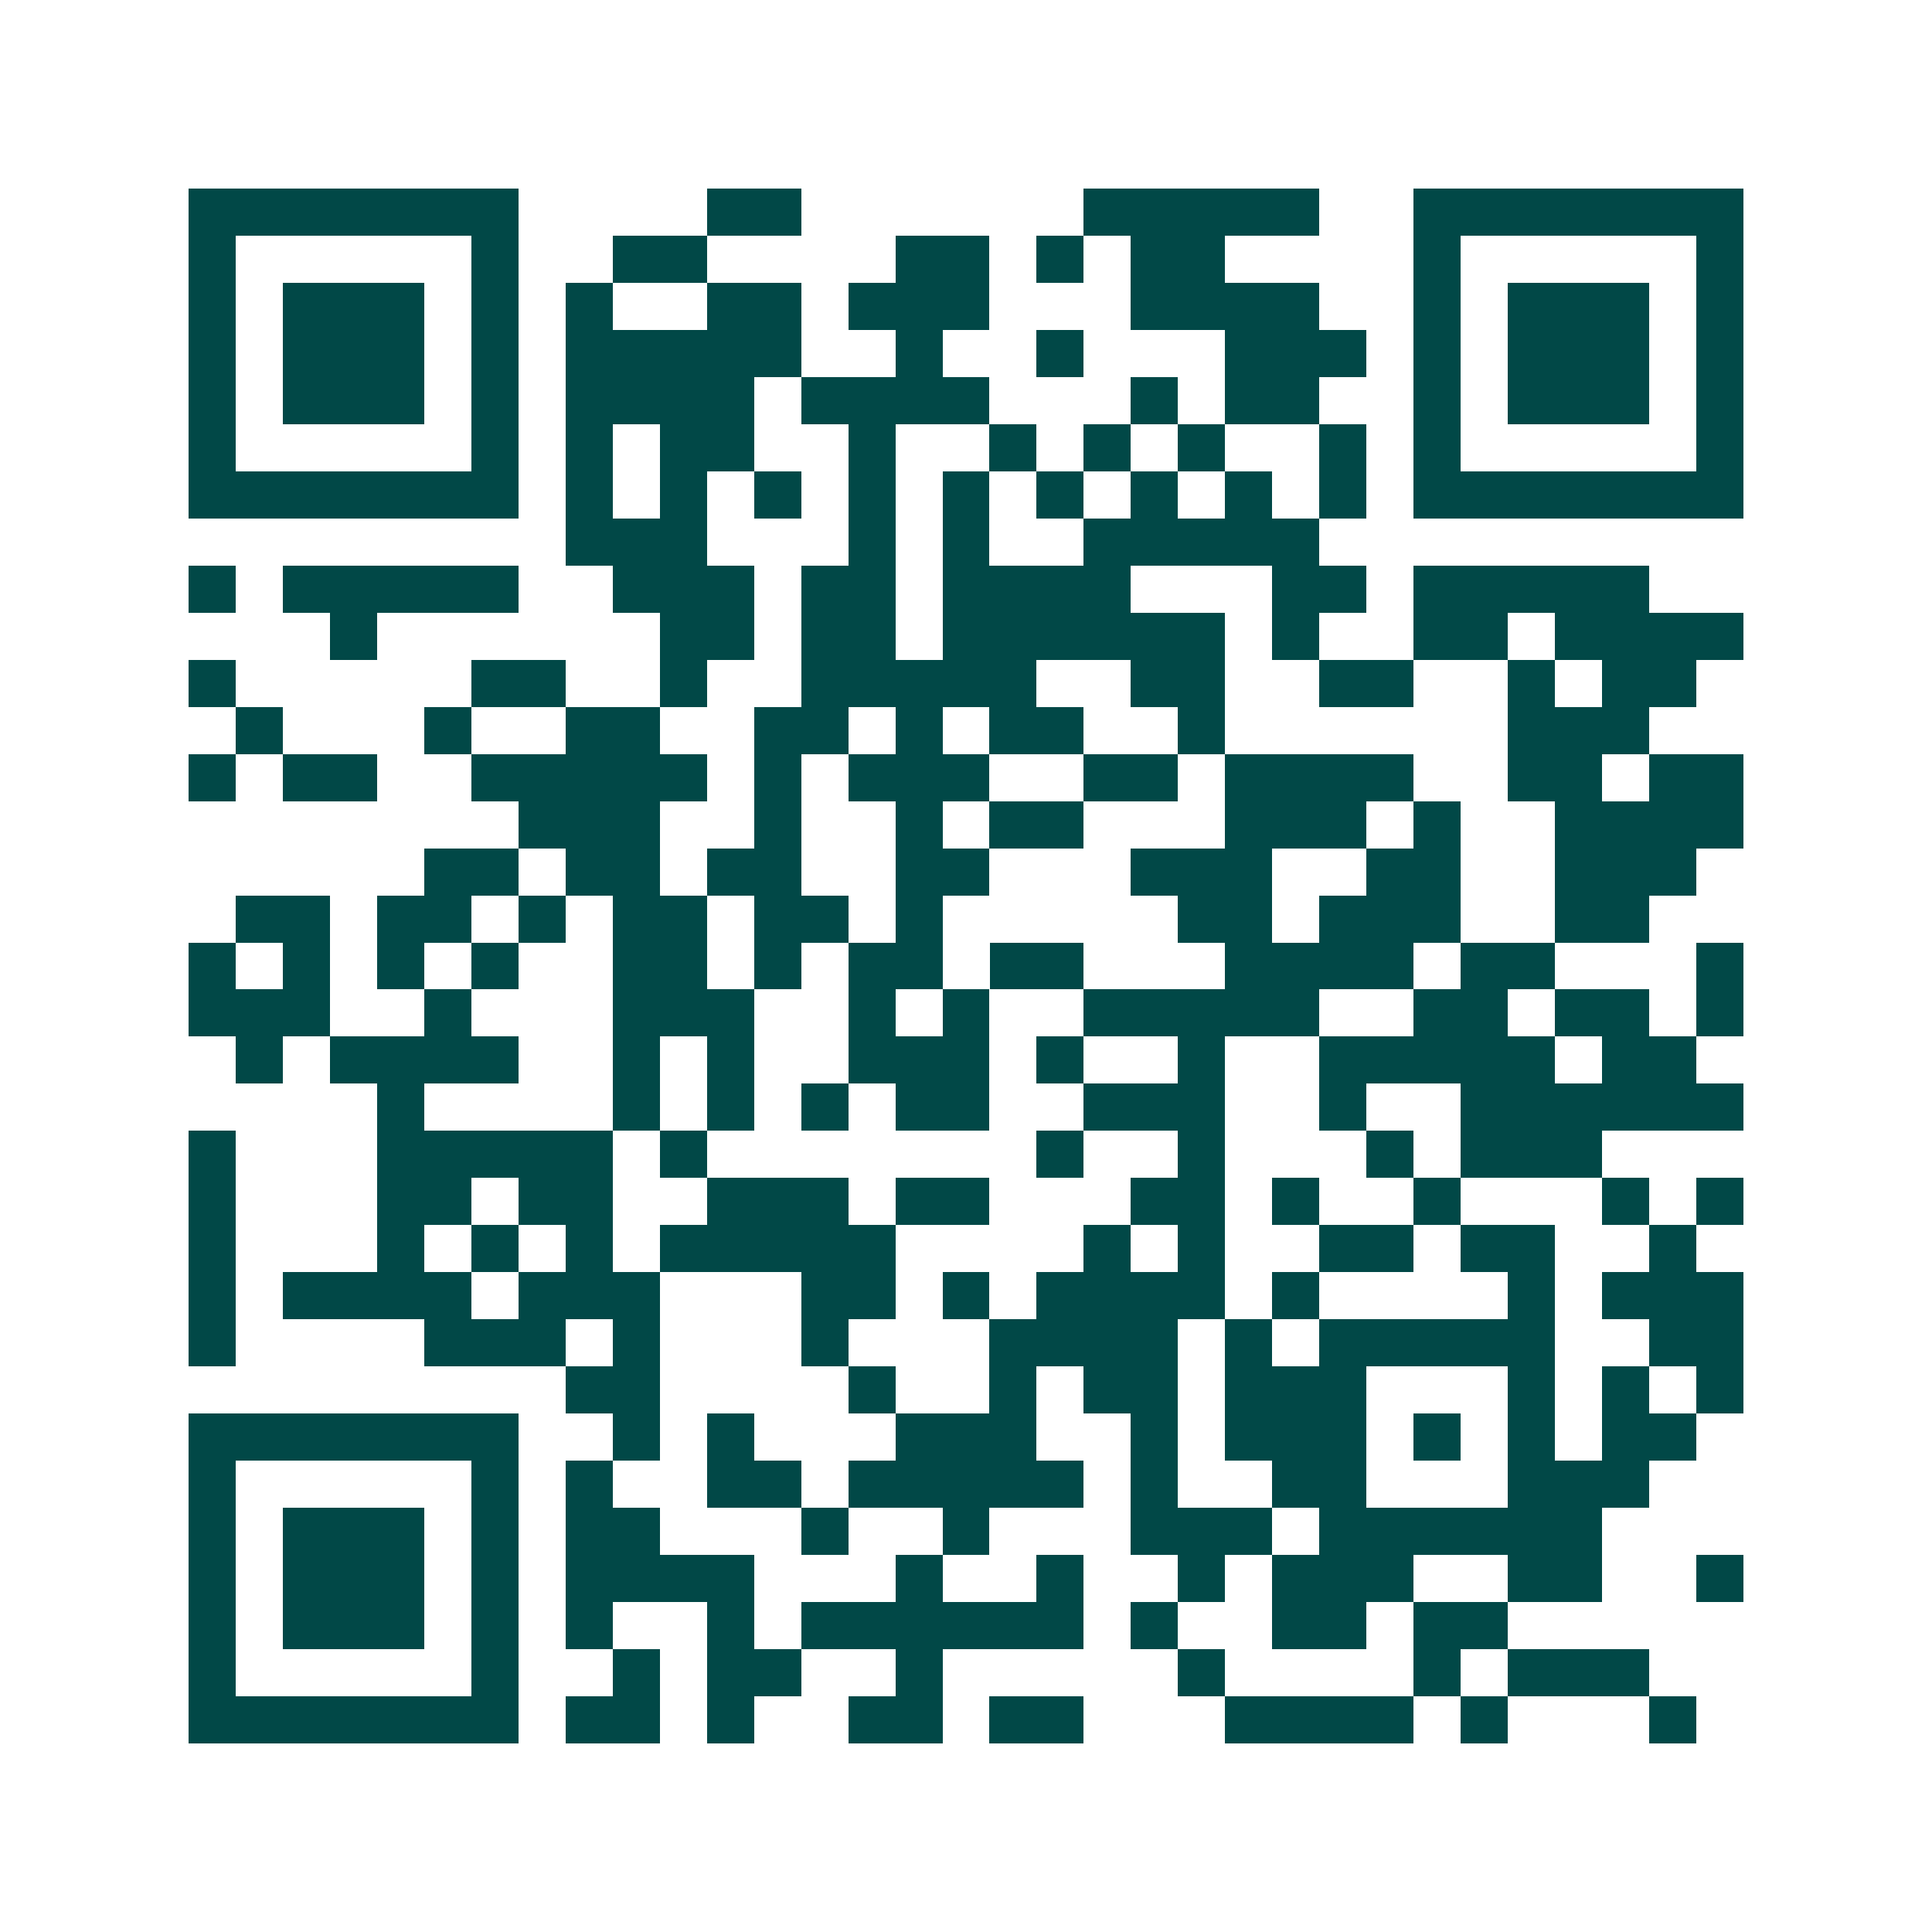 <svg xmlns="http://www.w3.org/2000/svg" width="200" height="200" viewBox="0 0 41 41" shape-rendering="crispEdges"><path fill="#ffffff" d="M0 0h41v41H0z"/><path stroke="#014847" d="M4 4.5h7m4 0h2m6 0h5m2 0h7M4 5.5h1m5 0h1m2 0h2m4 0h2m1 0h1m1 0h2m4 0h1m5 0h1M4 6.5h1m1 0h3m1 0h1m1 0h1m2 0h2m1 0h3m3 0h4m2 0h1m1 0h3m1 0h1M4 7.5h1m1 0h3m1 0h1m1 0h5m2 0h1m2 0h1m3 0h3m1 0h1m1 0h3m1 0h1M4 8.5h1m1 0h3m1 0h1m1 0h4m1 0h4m3 0h1m1 0h2m2 0h1m1 0h3m1 0h1M4 9.5h1m5 0h1m1 0h1m1 0h2m2 0h1m2 0h1m1 0h1m1 0h1m2 0h1m1 0h1m5 0h1M4 10.5h7m1 0h1m1 0h1m1 0h1m1 0h1m1 0h1m1 0h1m1 0h1m1 0h1m1 0h1m1 0h7M12 11.5h3m3 0h1m1 0h1m2 0h5M4 12.5h1m1 0h5m2 0h3m1 0h2m1 0h4m3 0h2m1 0h5M7 13.5h1m6 0h2m1 0h2m1 0h6m1 0h1m2 0h2m1 0h4M4 14.5h1m5 0h2m2 0h1m2 0h5m2 0h2m2 0h2m2 0h1m1 0h2M5 15.5h1m3 0h1m2 0h2m2 0h2m1 0h1m1 0h2m2 0h1m6 0h3M4 16.5h1m1 0h2m2 0h5m1 0h1m1 0h3m2 0h2m1 0h4m2 0h2m1 0h2M11 17.5h3m2 0h1m2 0h1m1 0h2m3 0h3m1 0h1m2 0h4M9 18.5h2m1 0h2m1 0h2m2 0h2m3 0h3m2 0h2m2 0h3M5 19.5h2m1 0h2m1 0h1m1 0h2m1 0h2m1 0h1m5 0h2m1 0h3m2 0h2M4 20.5h1m1 0h1m1 0h1m1 0h1m2 0h2m1 0h1m1 0h2m1 0h2m3 0h4m1 0h2m3 0h1M4 21.5h3m2 0h1m3 0h3m2 0h1m1 0h1m2 0h5m2 0h2m1 0h2m1 0h1M5 22.5h1m1 0h4m2 0h1m1 0h1m2 0h3m1 0h1m2 0h1m2 0h5m1 0h2M8 23.5h1m4 0h1m1 0h1m1 0h1m1 0h2m2 0h3m2 0h1m2 0h6M4 24.5h1m3 0h5m1 0h1m7 0h1m2 0h1m3 0h1m1 0h3M4 25.5h1m3 0h2m1 0h2m2 0h3m1 0h2m3 0h2m1 0h1m2 0h1m3 0h1m1 0h1M4 26.5h1m3 0h1m1 0h1m1 0h1m1 0h5m4 0h1m1 0h1m2 0h2m1 0h2m2 0h1M4 27.5h1m1 0h4m1 0h3m3 0h2m1 0h1m1 0h4m1 0h1m4 0h1m1 0h3M4 28.5h1m4 0h3m1 0h1m3 0h1m3 0h4m1 0h1m1 0h5m2 0h2M12 29.5h2m4 0h1m2 0h1m1 0h2m1 0h3m3 0h1m1 0h1m1 0h1M4 30.5h7m2 0h1m1 0h1m3 0h3m2 0h1m1 0h3m1 0h1m1 0h1m1 0h2M4 31.5h1m5 0h1m1 0h1m2 0h2m1 0h5m1 0h1m2 0h2m3 0h3M4 32.5h1m1 0h3m1 0h1m1 0h2m3 0h1m2 0h1m3 0h3m1 0h6M4 33.5h1m1 0h3m1 0h1m1 0h4m3 0h1m2 0h1m2 0h1m1 0h3m2 0h2m2 0h1M4 34.5h1m1 0h3m1 0h1m1 0h1m2 0h1m1 0h6m1 0h1m2 0h2m1 0h2M4 35.5h1m5 0h1m2 0h1m1 0h2m2 0h1m5 0h1m4 0h1m1 0h3M4 36.5h7m1 0h2m1 0h1m2 0h2m1 0h2m3 0h4m1 0h1m3 0h1"/></svg>
